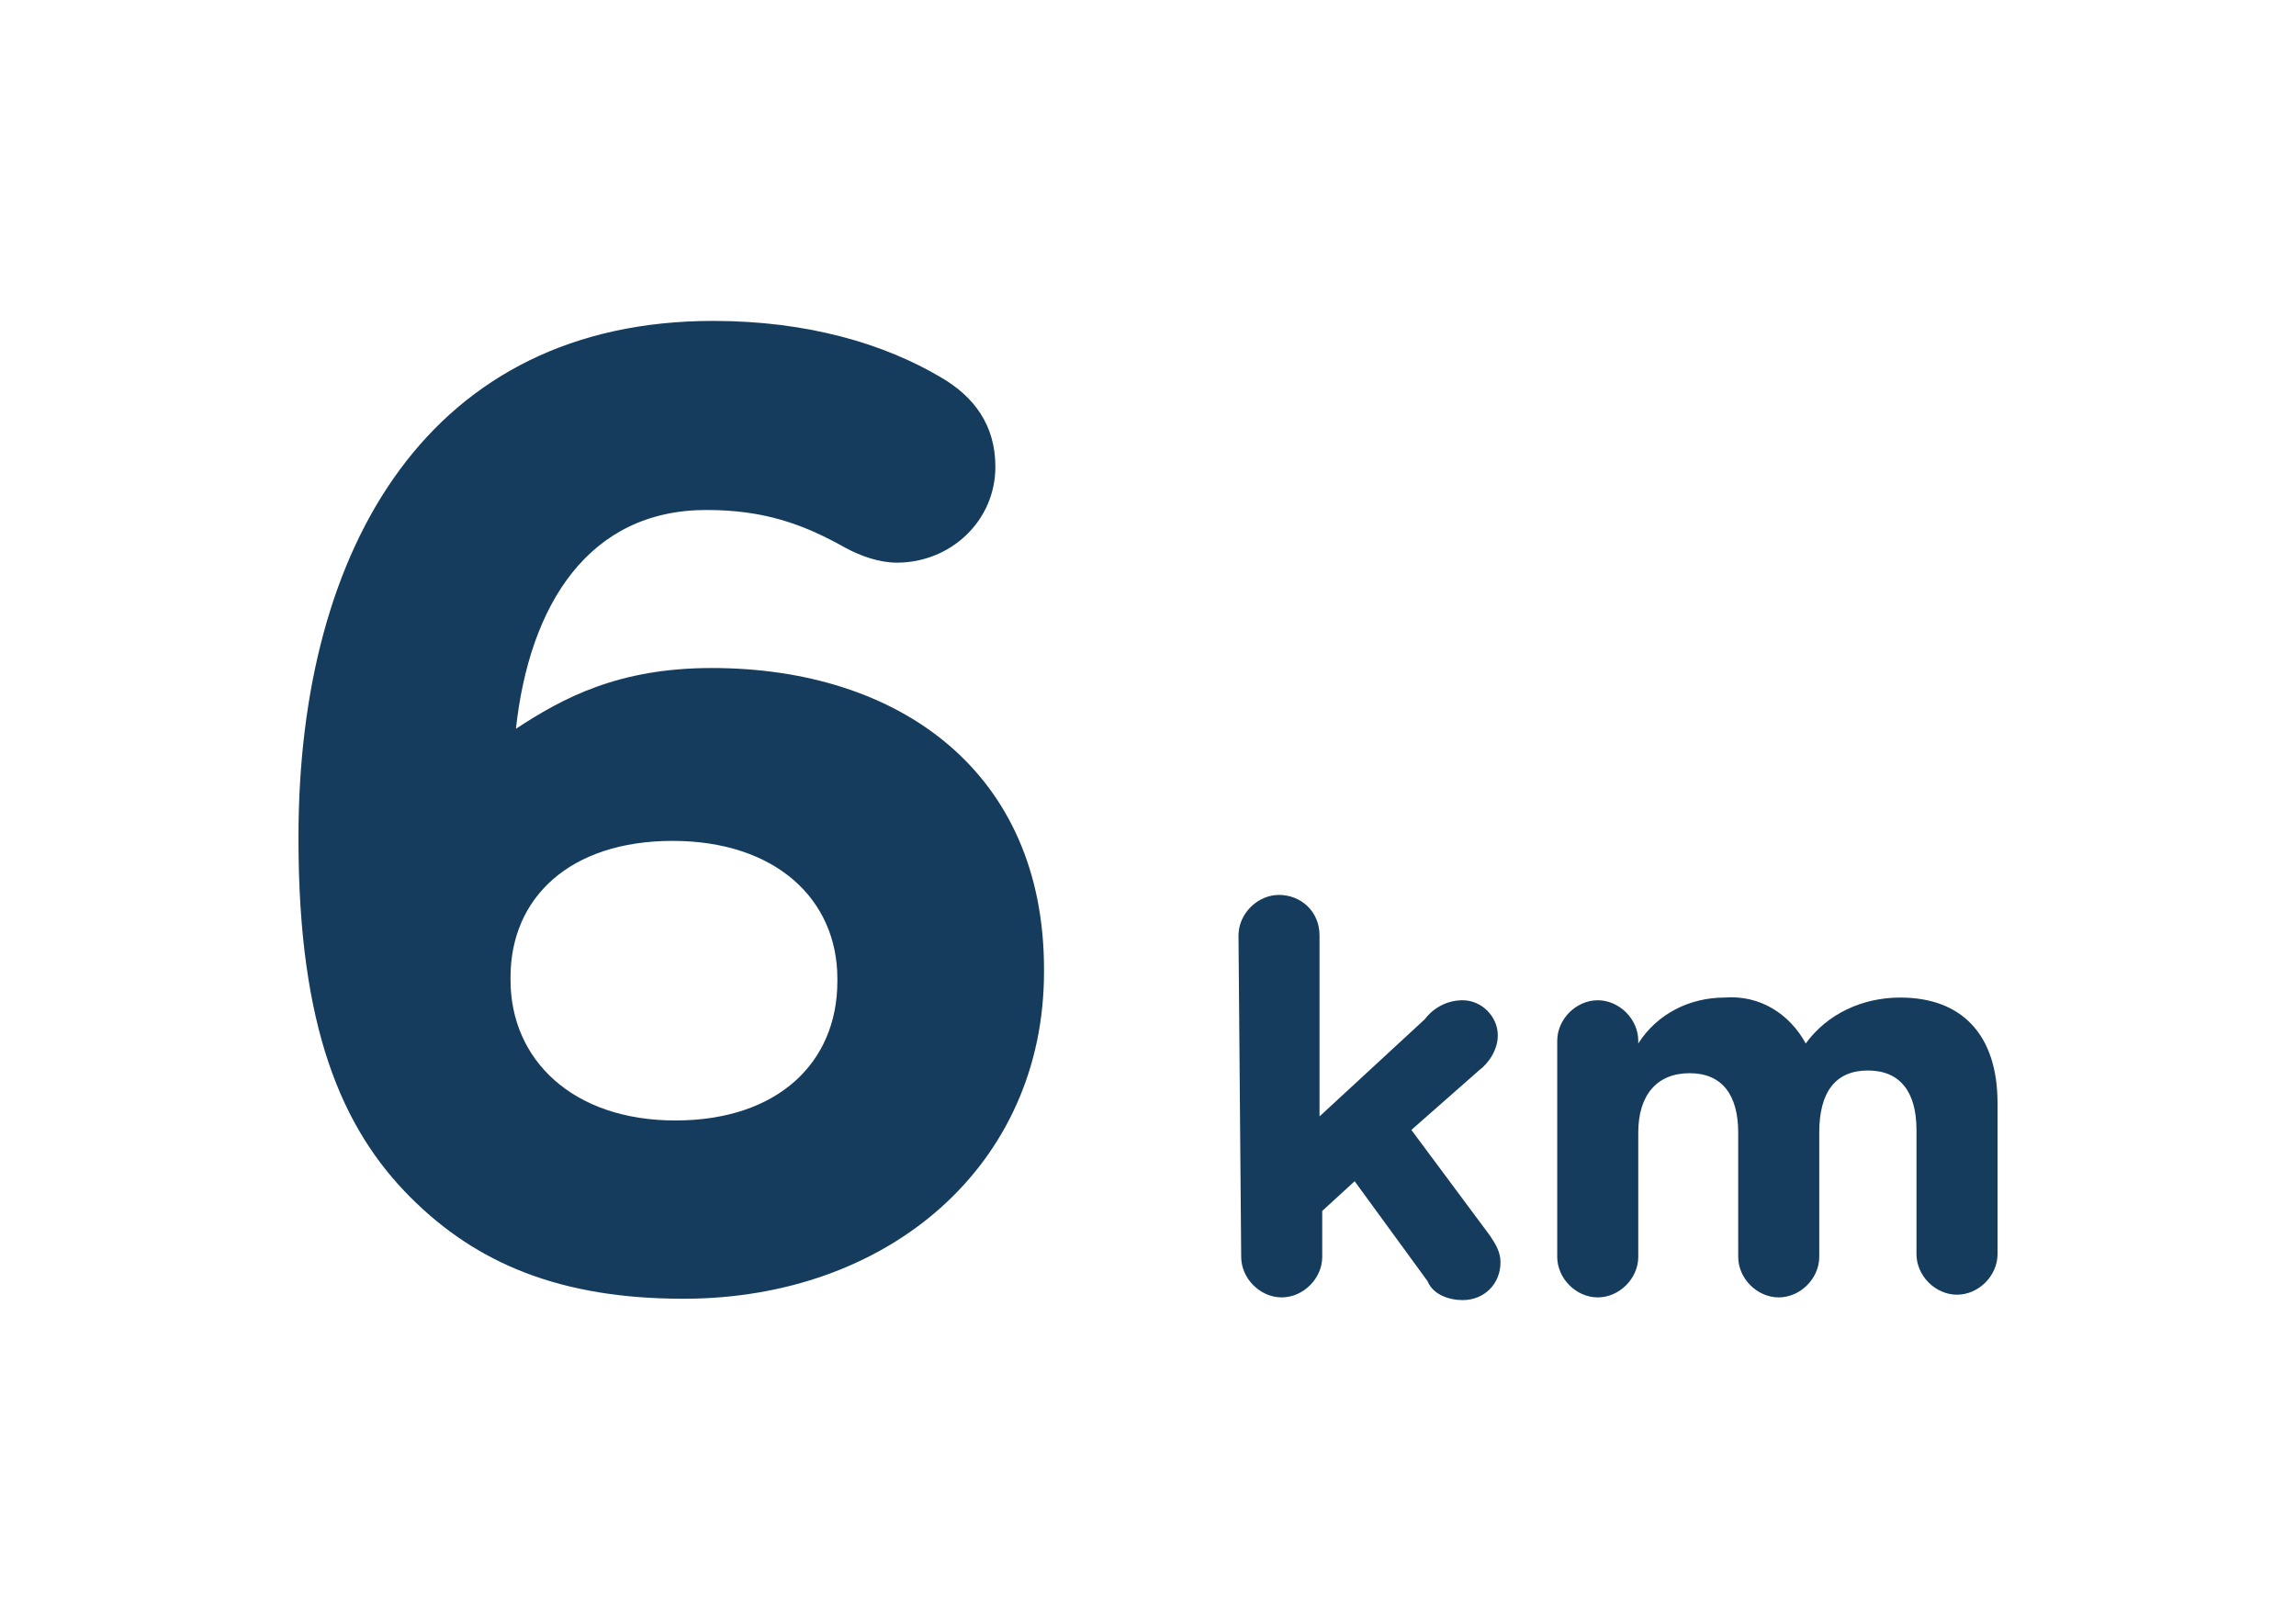 <?xml version="1.0" encoding="UTF-8"?><svg id="Layer_1" xmlns="http://www.w3.org/2000/svg" viewBox="0 0 85 60"><defs><style>.cls-1{fill:#153c5d;}</style></defs><g id="Group_224"><path id="Path_220" class="cls-1" d="M45.85,34.63c0-.8,.7-1.5,1.5-1.5h0c.8,0,1.5,.6,1.5,1.5h0v6.7l3.9-3.6c.3-.4,.8-.7,1.4-.7,.7,0,1.3,.6,1.3,1.3h0c0,.5-.3,1-.7,1.3l-2.5,2.2,2.9,3.9c.2,.3,.4,.6,.4,1,0,.8-.6,1.4-1.4,1.4h0c-.5,0-1.1-.2-1.3-.7l-2.7-3.7-1.2,1.1v1.7c0,.8-.7,1.5-1.5,1.5h0c-.8,0-1.5-.7-1.5-1.5h0l-.1-11.9Z"/><path id="Path_221" class="cls-1" d="M57.65,38.53c0-.8,.7-1.5,1.5-1.5h0c.8,0,1.5,.7,1.5,1.5h0v.1c.7-1.1,1.9-1.7,3.2-1.7,1.3-.1,2.4,.6,3,1.7,.8-1.1,2.1-1.7,3.5-1.7,2.3,0,3.6,1.4,3.6,3.9v5.6c0,.8-.7,1.5-1.5,1.5h0c-.8,0-1.5-.7-1.5-1.5h0v-4.6c0-1.4-.6-2.2-1.8-2.2s-1.8,.8-1.8,2.3v4.6c0,.8-.7,1.5-1.5,1.5h0c-.8,0-1.5-.7-1.5-1.5h0v-4.6c0-1.4-.6-2.2-1.8-2.2s-1.9,.8-1.9,2.2v4.6c0,.8-.7,1.5-1.5,1.5h0c-.8,0-1.5-.7-1.5-1.5h0v-8Z"/></g><path class="cls-1" d="M15.2,44.33c-2.55-2.55-4.15-6.3-4.15-13.25v-.1c0-10.8,4.9-19.1,15.35-19.1,3.5,0,6.35,.85,8.45,2.1,1.2,.7,2,1.75,2,3.3,0,2-1.65,3.55-3.65,3.55-.65,0-1.35-.25-1.9-.55-1.6-.9-3.05-1.4-5.15-1.4-4.35,0-6.55,3.5-7.05,8.1,1.75-1.15,3.8-2.25,7.25-2.25,6.95,0,12.3,3.85,12.3,11.15v.1c0,7.15-5.75,12.1-13.35,12.1-4.55,0-7.65-1.3-10.1-3.75Zm15.8-8v-.1c0-2.95-2.3-5.1-6.1-5.1s-6,2.1-6,5.05v.1c0,2.95,2.3,5.2,6.1,5.2s6-2.15,6-5.15Z"/></svg>